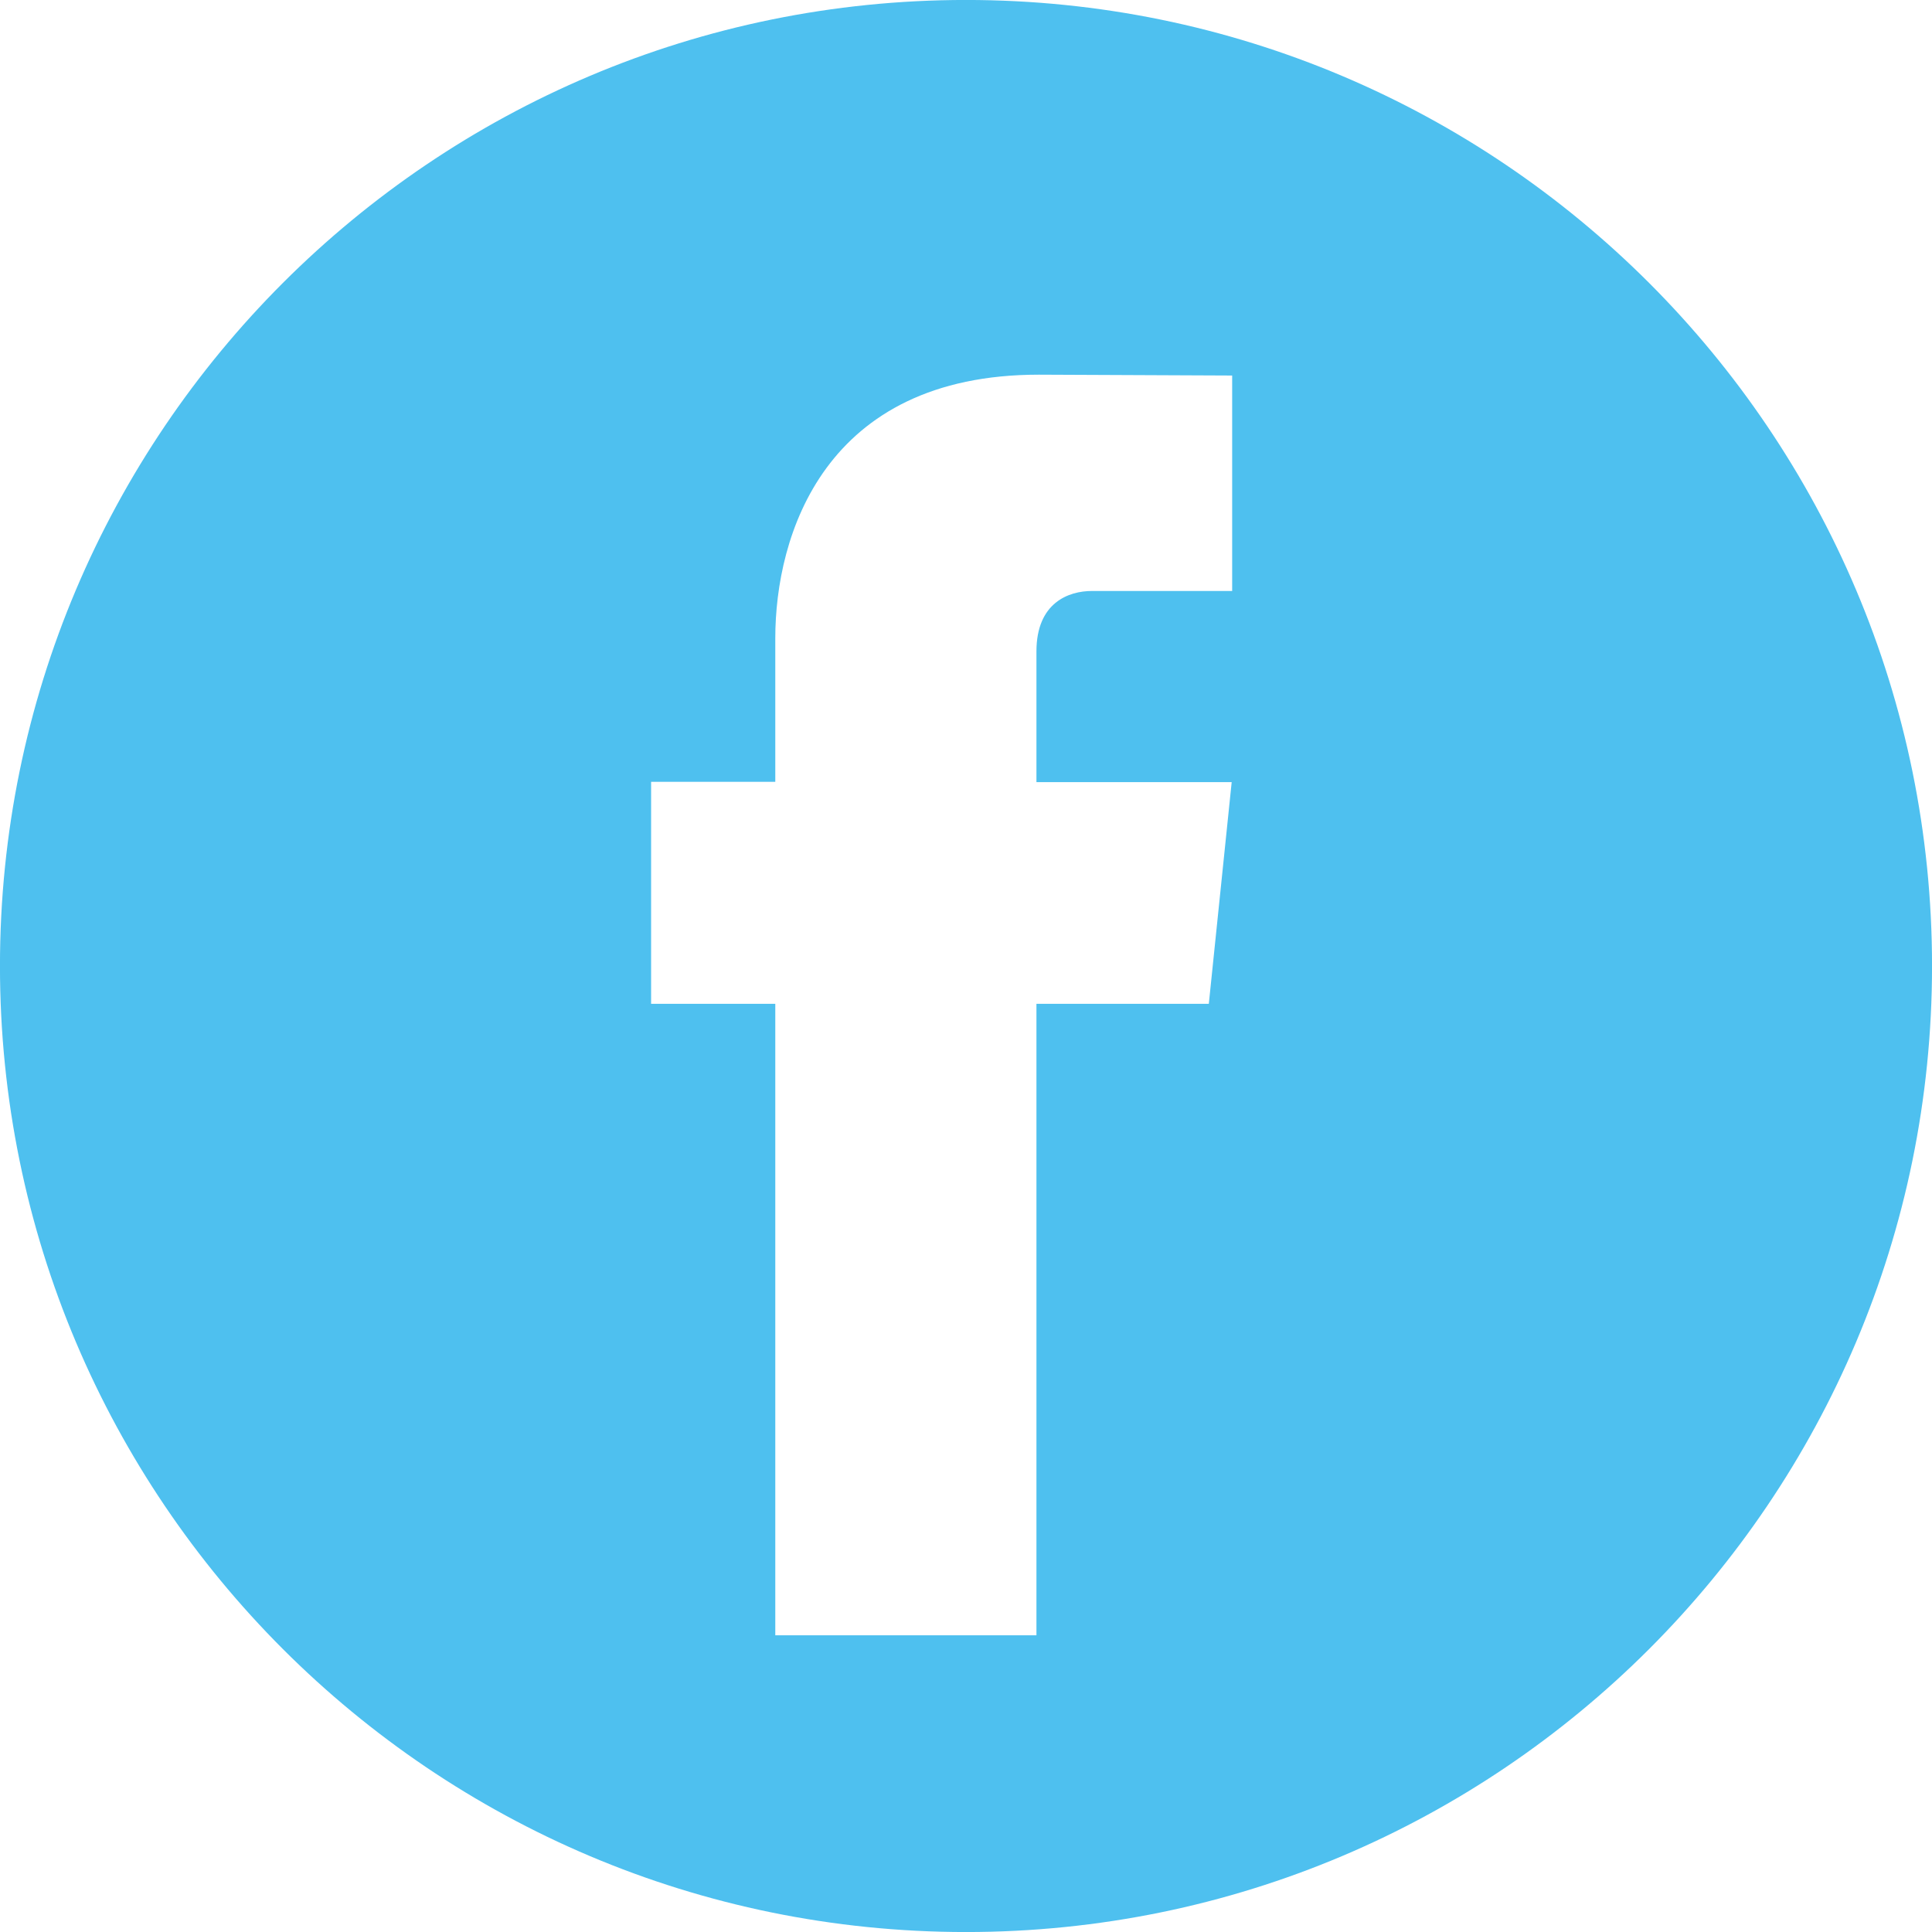 <?xml version="1.0" encoding="utf-8"?>
<!-- Generator: Adobe Illustrator 18.0.0, SVG Export Plug-In . SVG Version: 6.00 Build 0)  -->
<!DOCTYPE svg PUBLIC "-//W3C//DTD SVG 1.1//EN" "http://www.w3.org/Graphics/SVG/1.1/DTD/svg11.dtd">
<svg version="1.1" id="Layer_1" xmlns="http://www.w3.org/2000/svg" xmlns:xlink="http://www.w3.org/1999/xlink" x="0px" y="0px"
	 viewBox="0 0 56.69 56.69" enable-background="new 0 0 56.69 56.69" xml:space="preserve">
<g>
	<path fill="#4ec0ef" d="M28.345-0.001C12.69-0.001-0.001,12.69-0.001,28.345c0,15.655,12.692,28.346,28.346,28.346
		C44,56.691,56.691,44,56.691,28.345C56.691,12.69,44-0.001,28.345-0.001z M36.156,17.341h-4.118c-0.676,0-1.626,0.338-1.626,1.774
		v3.834h5.729l-0.671,6.506h-5.058v18.529h-7.663V29.455h-3.644v-6.514h3.644v-4.214c0-3.013,1.431-7.733,7.732-7.733l5.674,0.025
		V17.341z"/>
</g>
</svg>
